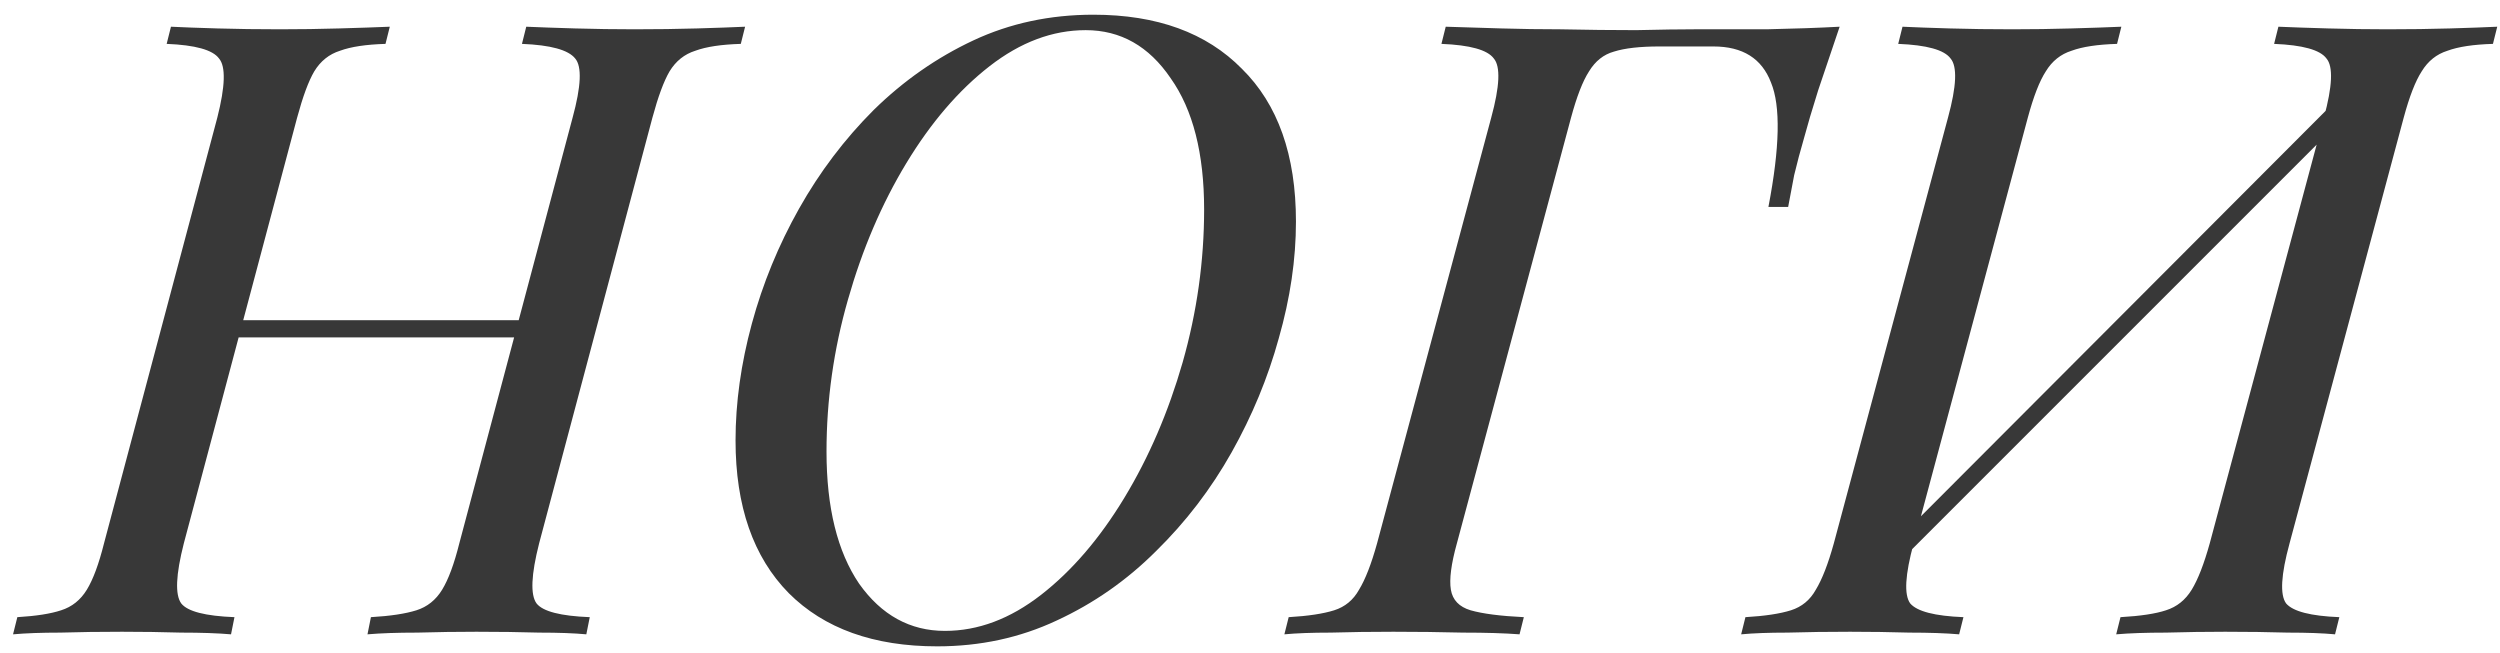 <?xml version="1.0" encoding="UTF-8"?> <svg xmlns="http://www.w3.org/2000/svg" width="134" height="35" viewBox="0 0 134 35" fill="none"> <path d="M11.923 18.084L12.245 17.164H28.483L28.115 18.084H11.923ZM30.691 6.308C31.151 4.621 31.197 3.563 30.829 3.134C30.461 2.674 29.51 2.413 27.977 2.352L28.207 1.432C28.912 1.463 29.786 1.493 30.829 1.524C31.902 1.555 32.96 1.57 34.003 1.57C35.199 1.57 36.318 1.555 37.361 1.524C38.404 1.493 39.262 1.463 39.937 1.432L39.707 2.352C38.664 2.383 37.852 2.505 37.269 2.72C36.686 2.904 36.226 3.272 35.889 3.824C35.582 4.345 35.276 5.173 34.969 6.308L28.897 29.124C28.468 30.811 28.422 31.884 28.759 32.344C29.096 32.773 30.047 33.019 31.611 33.08L31.427 34C30.783 33.939 29.939 33.908 28.897 33.908C27.854 33.877 26.735 33.862 25.539 33.862C24.496 33.862 23.438 33.877 22.365 33.908C21.291 33.908 20.402 33.939 19.697 34L19.881 33.08C20.924 33.019 21.736 32.896 22.319 32.712C22.901 32.528 23.361 32.16 23.699 31.608C24.036 31.056 24.343 30.228 24.619 29.124L30.691 6.308ZM9.853 29.124C9.423 30.811 9.377 31.884 9.715 32.344C10.052 32.773 11.003 33.019 12.567 33.08L12.383 34C11.678 33.939 10.788 33.908 9.715 33.908C8.672 33.877 7.614 33.862 6.541 33.862C5.345 33.862 4.241 33.877 3.229 33.908C2.217 33.908 1.373 33.939 0.699 34L0.929 33.08C1.941 33.019 2.723 32.896 3.275 32.712C3.857 32.528 4.317 32.16 4.655 31.608C4.992 31.056 5.299 30.228 5.575 29.124L11.647 6.308C12.076 4.621 12.107 3.563 11.739 3.134C11.402 2.674 10.466 2.413 8.933 2.352L9.163 1.432C9.776 1.463 10.604 1.493 11.647 1.524C12.69 1.555 13.809 1.57 15.005 1.57C16.078 1.57 17.136 1.555 18.179 1.524C19.252 1.493 20.157 1.463 20.893 1.432L20.663 2.352C19.62 2.383 18.808 2.505 18.225 2.72C17.642 2.904 17.182 3.272 16.845 3.824C16.538 4.345 16.232 5.173 15.925 6.308L9.853 29.124ZM58.193 1.616C56.415 1.616 54.697 2.26 53.041 3.548C51.385 4.836 49.898 6.569 48.579 8.746C47.261 10.923 46.218 13.361 45.451 16.06C44.685 18.728 44.301 21.442 44.301 24.202C44.301 27.207 44.884 29.569 46.049 31.286C47.245 32.973 48.779 33.816 50.649 33.816C52.428 33.816 54.145 33.172 55.801 31.884C57.457 30.596 58.945 28.863 60.263 26.686C61.582 24.509 62.625 22.086 63.391 19.418C64.158 16.719 64.541 13.99 64.541 11.23C64.541 8.225 63.943 5.879 62.747 4.192C61.582 2.475 60.064 1.616 58.193 1.616ZM39.425 23.604C39.425 21.58 39.717 19.495 40.299 17.348C40.882 15.201 41.725 13.147 42.829 11.184C43.933 9.221 45.267 7.458 46.831 5.894C48.426 4.33 50.205 3.088 52.167 2.168C54.13 1.248 56.277 0.788 58.607 0.788C62.011 0.788 64.664 1.754 66.565 3.686C68.497 5.587 69.463 8.317 69.463 11.874C69.463 13.898 69.157 15.983 68.543 18.13C67.961 20.246 67.117 22.285 66.013 24.248C64.909 26.211 63.56 27.974 61.965 29.538C60.401 31.102 58.623 32.344 56.629 33.264C54.667 34.184 52.535 34.644 50.235 34.644C46.831 34.644 44.179 33.693 42.277 31.792C40.376 29.86 39.425 27.131 39.425 23.604ZM78.089 29.124C77.782 30.228 77.675 31.056 77.767 31.608C77.859 32.16 78.212 32.528 78.825 32.712C79.469 32.896 80.42 33.019 81.677 33.08L81.447 34C80.65 33.939 79.638 33.908 78.411 33.908C77.184 33.877 75.942 33.862 74.685 33.862C73.489 33.862 72.37 33.877 71.327 33.908C70.315 33.908 69.487 33.939 68.843 34L69.073 33.08C70.116 33.019 70.928 32.896 71.511 32.712C72.094 32.528 72.538 32.16 72.845 31.608C73.183 31.056 73.504 30.228 73.811 29.124L79.929 6.308C80.389 4.621 80.435 3.563 80.067 3.134C79.73 2.674 78.794 2.413 77.261 2.352L77.491 1.432C78.472 1.463 79.469 1.493 80.481 1.524C81.524 1.555 82.567 1.57 83.609 1.57C85.05 1.601 86.415 1.616 87.703 1.616C89.022 1.585 90.064 1.57 90.831 1.57C91.966 1.57 93.254 1.57 94.695 1.57C96.167 1.539 97.471 1.493 98.605 1.432C98.207 2.597 97.823 3.732 97.455 4.836C97.118 5.909 96.873 6.737 96.719 7.32C96.504 8.056 96.32 8.746 96.167 9.39C96.044 10.034 95.937 10.601 95.845 11.092H94.787C95.4 7.903 95.447 5.679 94.925 4.422C94.434 3.134 93.407 2.49 91.843 2.49C91.353 2.49 90.862 2.49 90.371 2.49C89.911 2.49 89.436 2.49 88.945 2.49C87.903 2.49 87.09 2.582 86.507 2.766C85.955 2.919 85.51 3.272 85.173 3.824C84.836 4.345 84.514 5.173 84.207 6.308L78.089 29.124ZM124.56 6.308C125.02 4.621 125.066 3.563 124.698 3.134C124.36 2.674 123.425 2.413 121.892 2.352L122.122 1.432C122.827 1.463 123.716 1.493 124.79 1.524C125.863 1.555 126.921 1.57 127.964 1.57C129.16 1.57 130.279 1.555 131.322 1.524C132.364 1.493 133.208 1.463 133.852 1.432L133.622 2.352C132.579 2.383 131.766 2.505 131.184 2.72C130.601 2.904 130.141 3.272 129.804 3.824C129.466 4.345 129.144 5.173 128.838 6.308L122.72 29.124C122.26 30.811 122.198 31.884 122.536 32.344C122.904 32.773 123.854 33.019 125.388 33.08L125.158 34C124.514 33.939 123.67 33.908 122.628 33.908C121.585 33.877 120.466 33.862 119.27 33.862C118.227 33.862 117.169 33.877 116.096 33.908C115.022 33.908 114.133 33.939 113.428 34L113.658 33.08C114.731 33.019 115.544 32.896 116.096 32.712C116.678 32.528 117.138 32.16 117.476 31.608C117.813 31.056 118.135 30.228 118.442 29.124L124.56 6.308ZM102.572 29.124C102.112 30.811 102.05 31.884 102.388 32.344C102.756 32.773 103.706 33.019 105.24 33.08L105.01 34C104.304 33.939 103.415 33.908 102.342 33.908C101.299 33.877 100.241 33.862 99.168 33.862C97.972 33.862 96.852 33.877 95.809 33.908C94.797 33.908 93.969 33.939 93.326 34L93.555 33.08C94.598 33.019 95.411 32.896 95.993 32.712C96.576 32.528 97.021 32.16 97.328 31.608C97.665 31.056 97.987 30.228 98.293 29.124L104.412 6.308C104.872 4.621 104.918 3.563 104.55 3.134C104.212 2.674 103.277 2.413 101.744 2.352L101.974 1.432C102.618 1.463 103.461 1.493 104.504 1.524C105.546 1.555 106.666 1.57 107.862 1.57C108.935 1.57 109.993 1.555 111.036 1.524C112.109 1.493 112.998 1.463 113.704 1.432L113.474 2.352C112.431 2.383 111.618 2.505 111.036 2.72C110.453 2.904 109.993 3.272 109.656 3.824C109.318 4.345 108.996 5.173 108.69 6.308L102.572 29.124ZM101.192 30.734L100.732 29.906L126.722 3.87L127.136 4.79L101.192 30.734Z" fill="#383838"></path> </svg> 